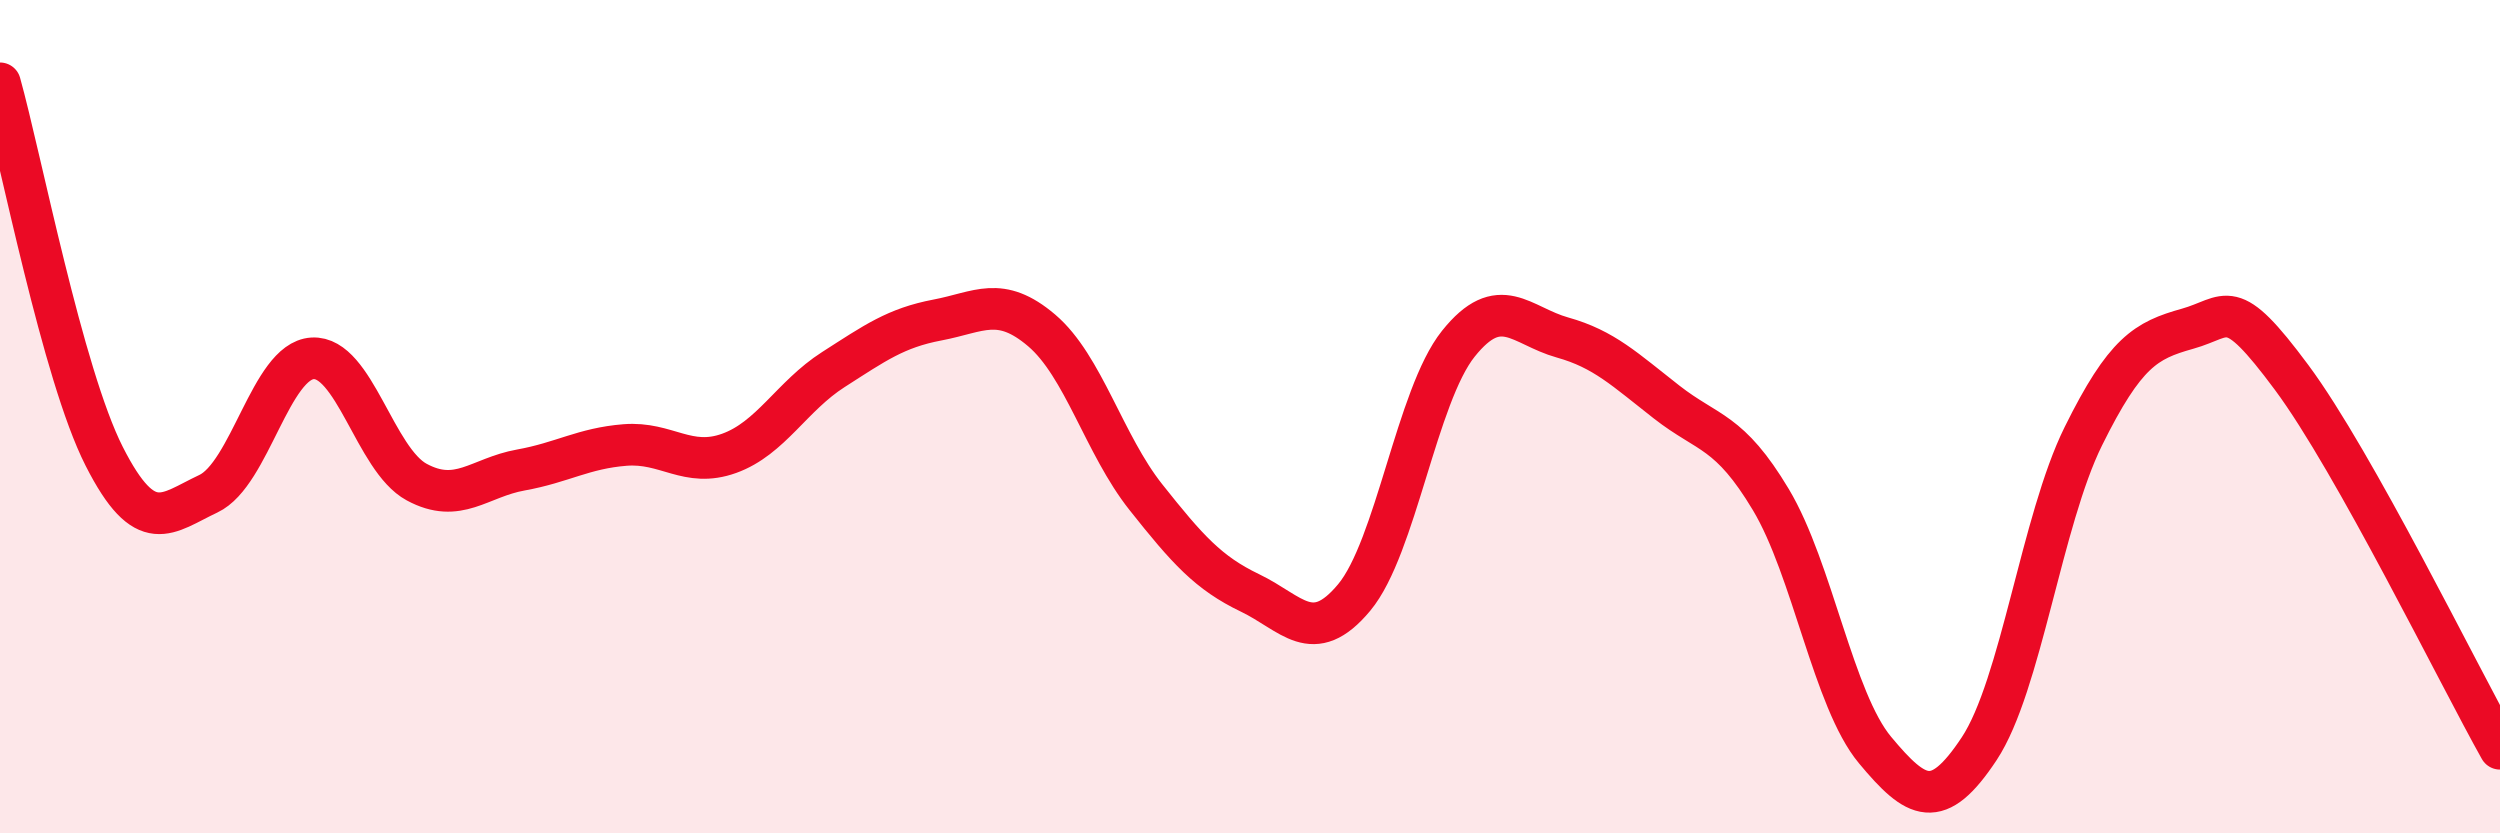
    <svg width="60" height="20" viewBox="0 0 60 20" xmlns="http://www.w3.org/2000/svg">
      <path
        d="M 0,2 C 0.5,3.79 1.5,8.98 2.5,10.95 C 3.5,12.92 4,12.32 5,11.85 C 6,11.38 6.5,8.66 7.5,8.6 C 8.5,8.54 9,11.03 10,11.57 C 11,12.11 11.5,11.46 12.5,11.28 C 13.5,11.1 14,10.76 15,10.68 C 16,10.6 16.5,11.24 17.5,10.88 C 18.5,10.52 19,9.51 20,8.87 C 21,8.23 21.5,7.87 22.5,7.68 C 23.5,7.49 24,7.08 25,7.93 C 26,8.78 26.5,10.67 27.5,11.93 C 28.5,13.19 29,13.75 30,14.23 C 31,14.71 31.5,15.54 32.5,14.34 C 33.5,13.14 34,9.5 35,8.25 C 36,7 36.5,7.82 37.5,8.1 C 38.5,8.38 39,8.87 40,9.65 C 41,10.43 41.5,10.32 42.5,11.99 C 43.5,13.66 44,16.8 45,18 C 46,19.2 46.5,19.48 47.5,17.97 C 48.5,16.46 49,12.49 50,10.47 C 51,8.45 51.5,8.17 52.5,7.89 C 53.5,7.61 53.5,7.04 55,9.06 C 56.5,11.08 59,16.19 60,17.97L60 20L0 20Z"
        fill="#EB0A25"
        opacity="0.1"
        stroke-linecap="round"
        stroke-linejoin="round"
      />
      <path
        d="M 0,2 C 0.5,3.79 1.5,8.98 2.5,10.95 C 3.5,12.92 4,12.32 5,11.85 C 6,11.38 6.5,8.66 7.5,8.6 C 8.5,8.54 9,11.03 10,11.57 C 11,12.11 11.5,11.46 12.5,11.28 C 13.5,11.1 14,10.76 15,10.68 C 16,10.6 16.5,11.24 17.5,10.88 C 18.5,10.52 19,9.51 20,8.87 C 21,8.23 21.5,7.87 22.5,7.68 C 23.5,7.49 24,7.08 25,7.93 C 26,8.78 26.5,10.67 27.5,11.93 C 28.5,13.19 29,13.75 30,14.23 C 31,14.71 31.5,15.54 32.5,14.34 C 33.5,13.14 34,9.5 35,8.25 C 36,7 36.5,7.82 37.5,8.1 C 38.5,8.38 39,8.87 40,9.65 C 41,10.43 41.5,10.32 42.5,11.99 C 43.5,13.66 44,16.8 45,18 C 46,19.2 46.5,19.48 47.5,17.97 C 48.5,16.46 49,12.49 50,10.47 C 51,8.45 51.5,8.17 52.5,7.89 C 53.5,7.61 53.5,7.04 55,9.06 C 56.5,11.08 59,16.19 60,17.97"
        stroke="#EB0A25"
        stroke-width="1"
        fill="none"
        stroke-linecap="round"
        stroke-linejoin="round"
      />
    </svg>
  